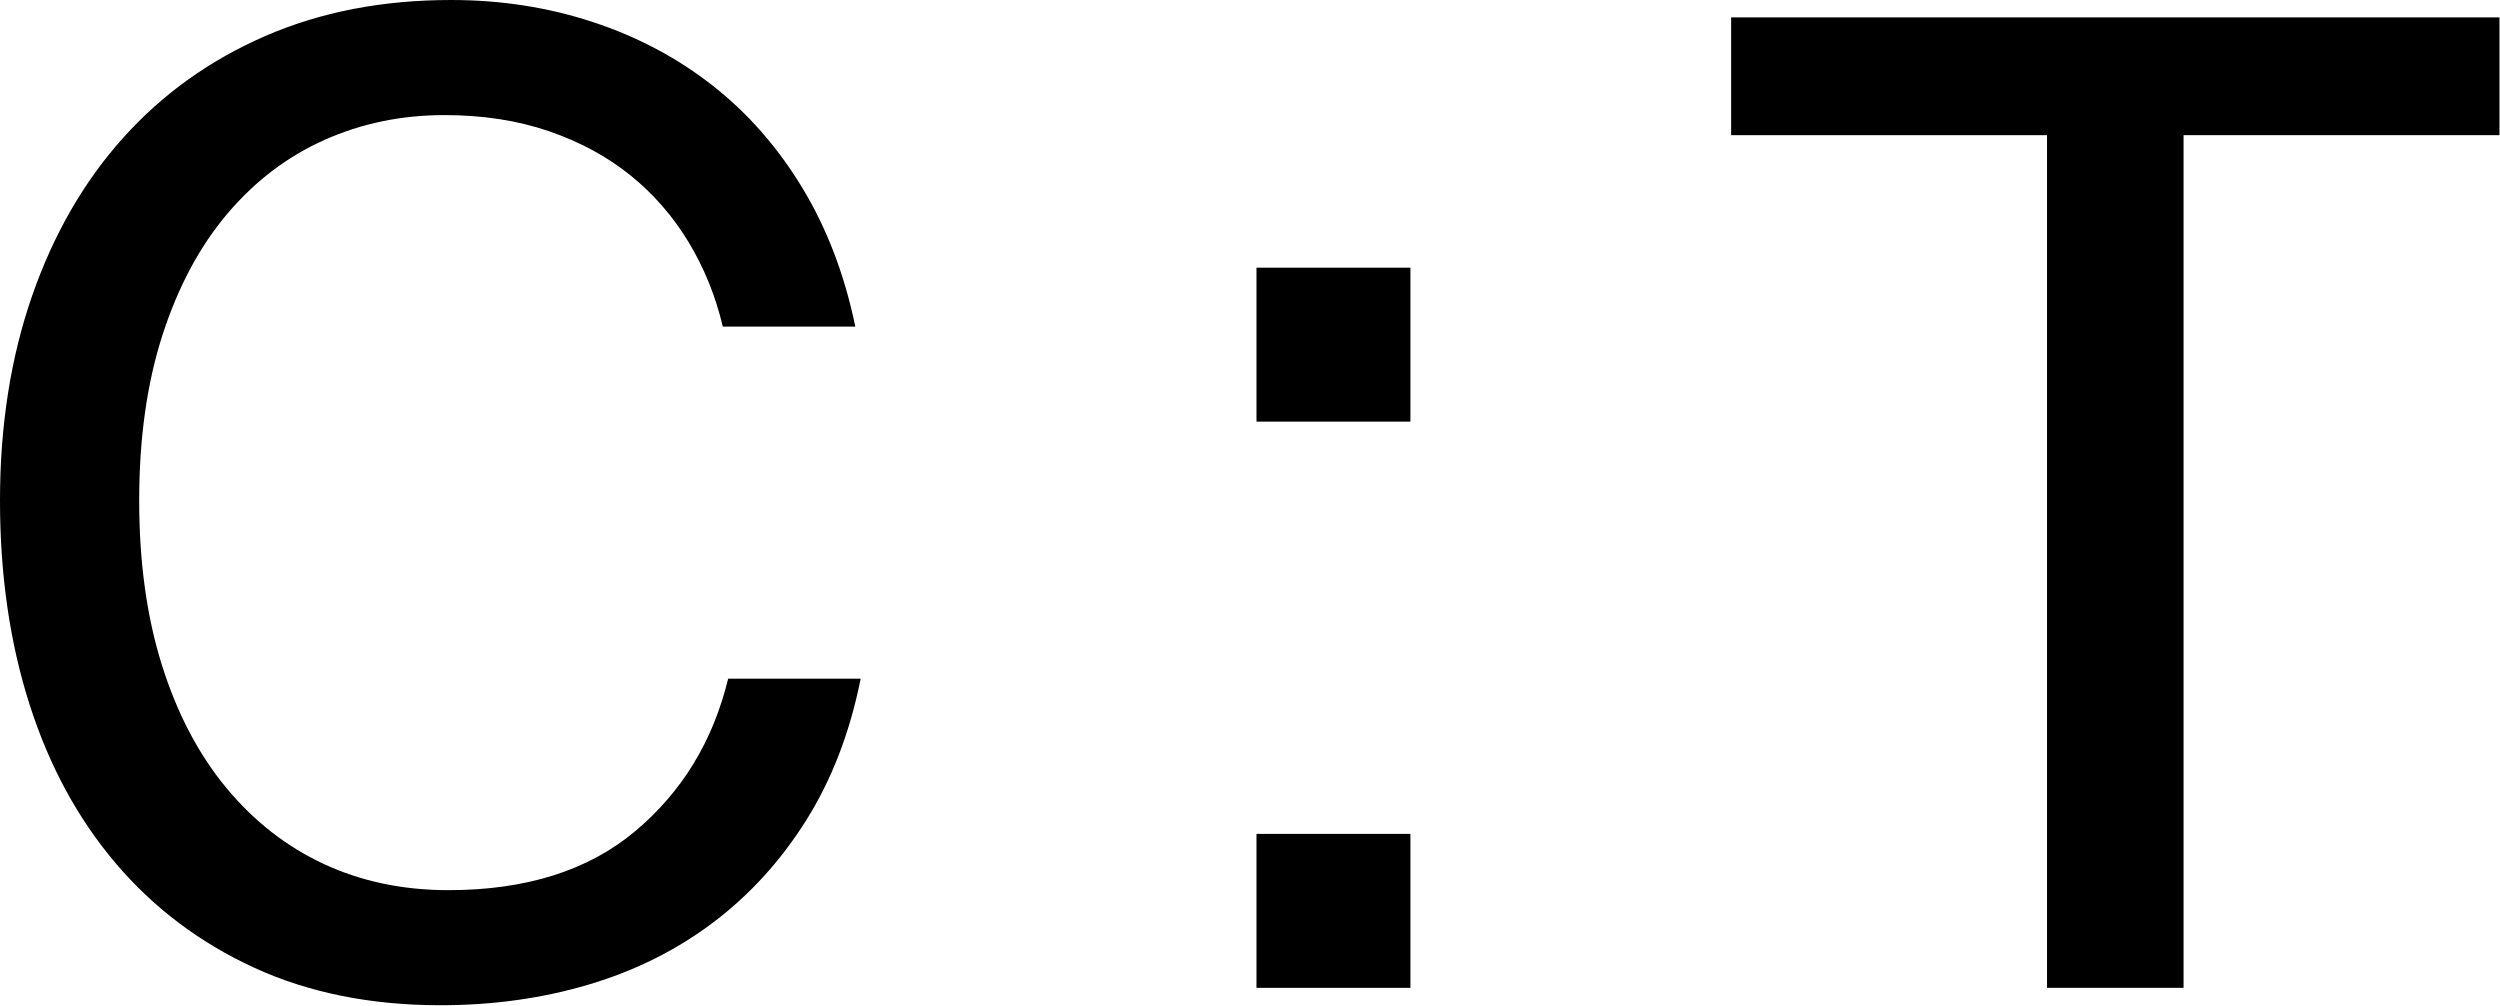 <?xml version="1.0" encoding="utf-8"?>
<!-- Generator: Adobe Illustrator 16.0.0, SVG Export Plug-In . SVG Version: 6.00 Build 0)  -->
<!DOCTYPE svg PUBLIC "-//W3C//DTD SVG 1.1//EN" "http://www.w3.org/Graphics/SVG/1.1/DTD/svg11.dtd">
<svg version="1.1" id="Layer_1" xmlns="http://www.w3.org/2000/svg" xmlns:xlink="http://www.w3.org/1999/xlink" x="0px" y="0px"
	 width="221.68px" height="89.193px" viewBox="0 0 221.68 89.193" enable-background="new 0 0 221.68 89.193" xml:space="preserve">
<g>
	<path d="M71.512,72.699c-2.256,3.599-5.005,6.627-8.25,9.079c-3.244,2.454-6.925,4.294-11.038,5.518
		c-4.113,1.228-8.506,1.84-13.174,1.84c-6.174,0-11.673-1.108-16.498-3.321c-4.829-2.218-8.924-5.302-12.286-9.259
		C6.903,72.599,4.351,67.894,2.61,62.43C0.869,56.972,0,50.958,0,44.39c0-6.645,0.949-12.699,2.848-18.158
		c1.9-5.463,4.588-10.129,8.071-14.009c3.481-3.877,7.675-6.884,12.582-9.019C28.406,1.068,33.905,0,39.998,0
		c4.432,0,8.624,0.653,12.581,1.958c3.957,1.304,7.498,3.184,10.623,5.639c3.125,2.452,5.775,5.479,7.953,9.078
		c2.176,3.6,3.739,7.697,4.688,12.286H64.093c-0.634-2.69-1.643-5.184-3.026-7.479c-1.386-2.295-3.106-4.272-5.164-5.934
		c-2.057-1.663-4.469-2.967-7.239-3.917c-2.771-0.951-5.856-1.425-9.259-1.425c-3.799,0-7.338,0.731-10.624,2.198
		c-3.283,1.46-6.151,3.639-8.604,6.527c-2.453,2.889-4.372,6.467-5.758,10.743c-1.384,4.271-2.076,9.177-2.076,14.716
		c0,5.46,0.674,10.327,2.019,14.598c1.346,4.275,3.243,7.894,5.696,10.861c2.454,2.967,5.343,5.223,8.665,6.767
		c3.323,1.542,7.004,2.316,11.038,2.316c6.885,0,12.403-1.743,16.559-5.226c4.155-3.482,6.903-7.99,8.249-13.529h11.749
		C75.369,64.923,73.767,69.097,71.512,72.699z"/>
	<path d="M153.504,11.986V1.542h68.129v10.443H193.62v75.608h-12.106V11.986H153.504z"/>
	<path d="M111.415,23.735h13.649v13.651h-13.649V23.735z M111.415,73.943h13.649v13.651h-13.649V73.943z"/>
</g>
</svg>
